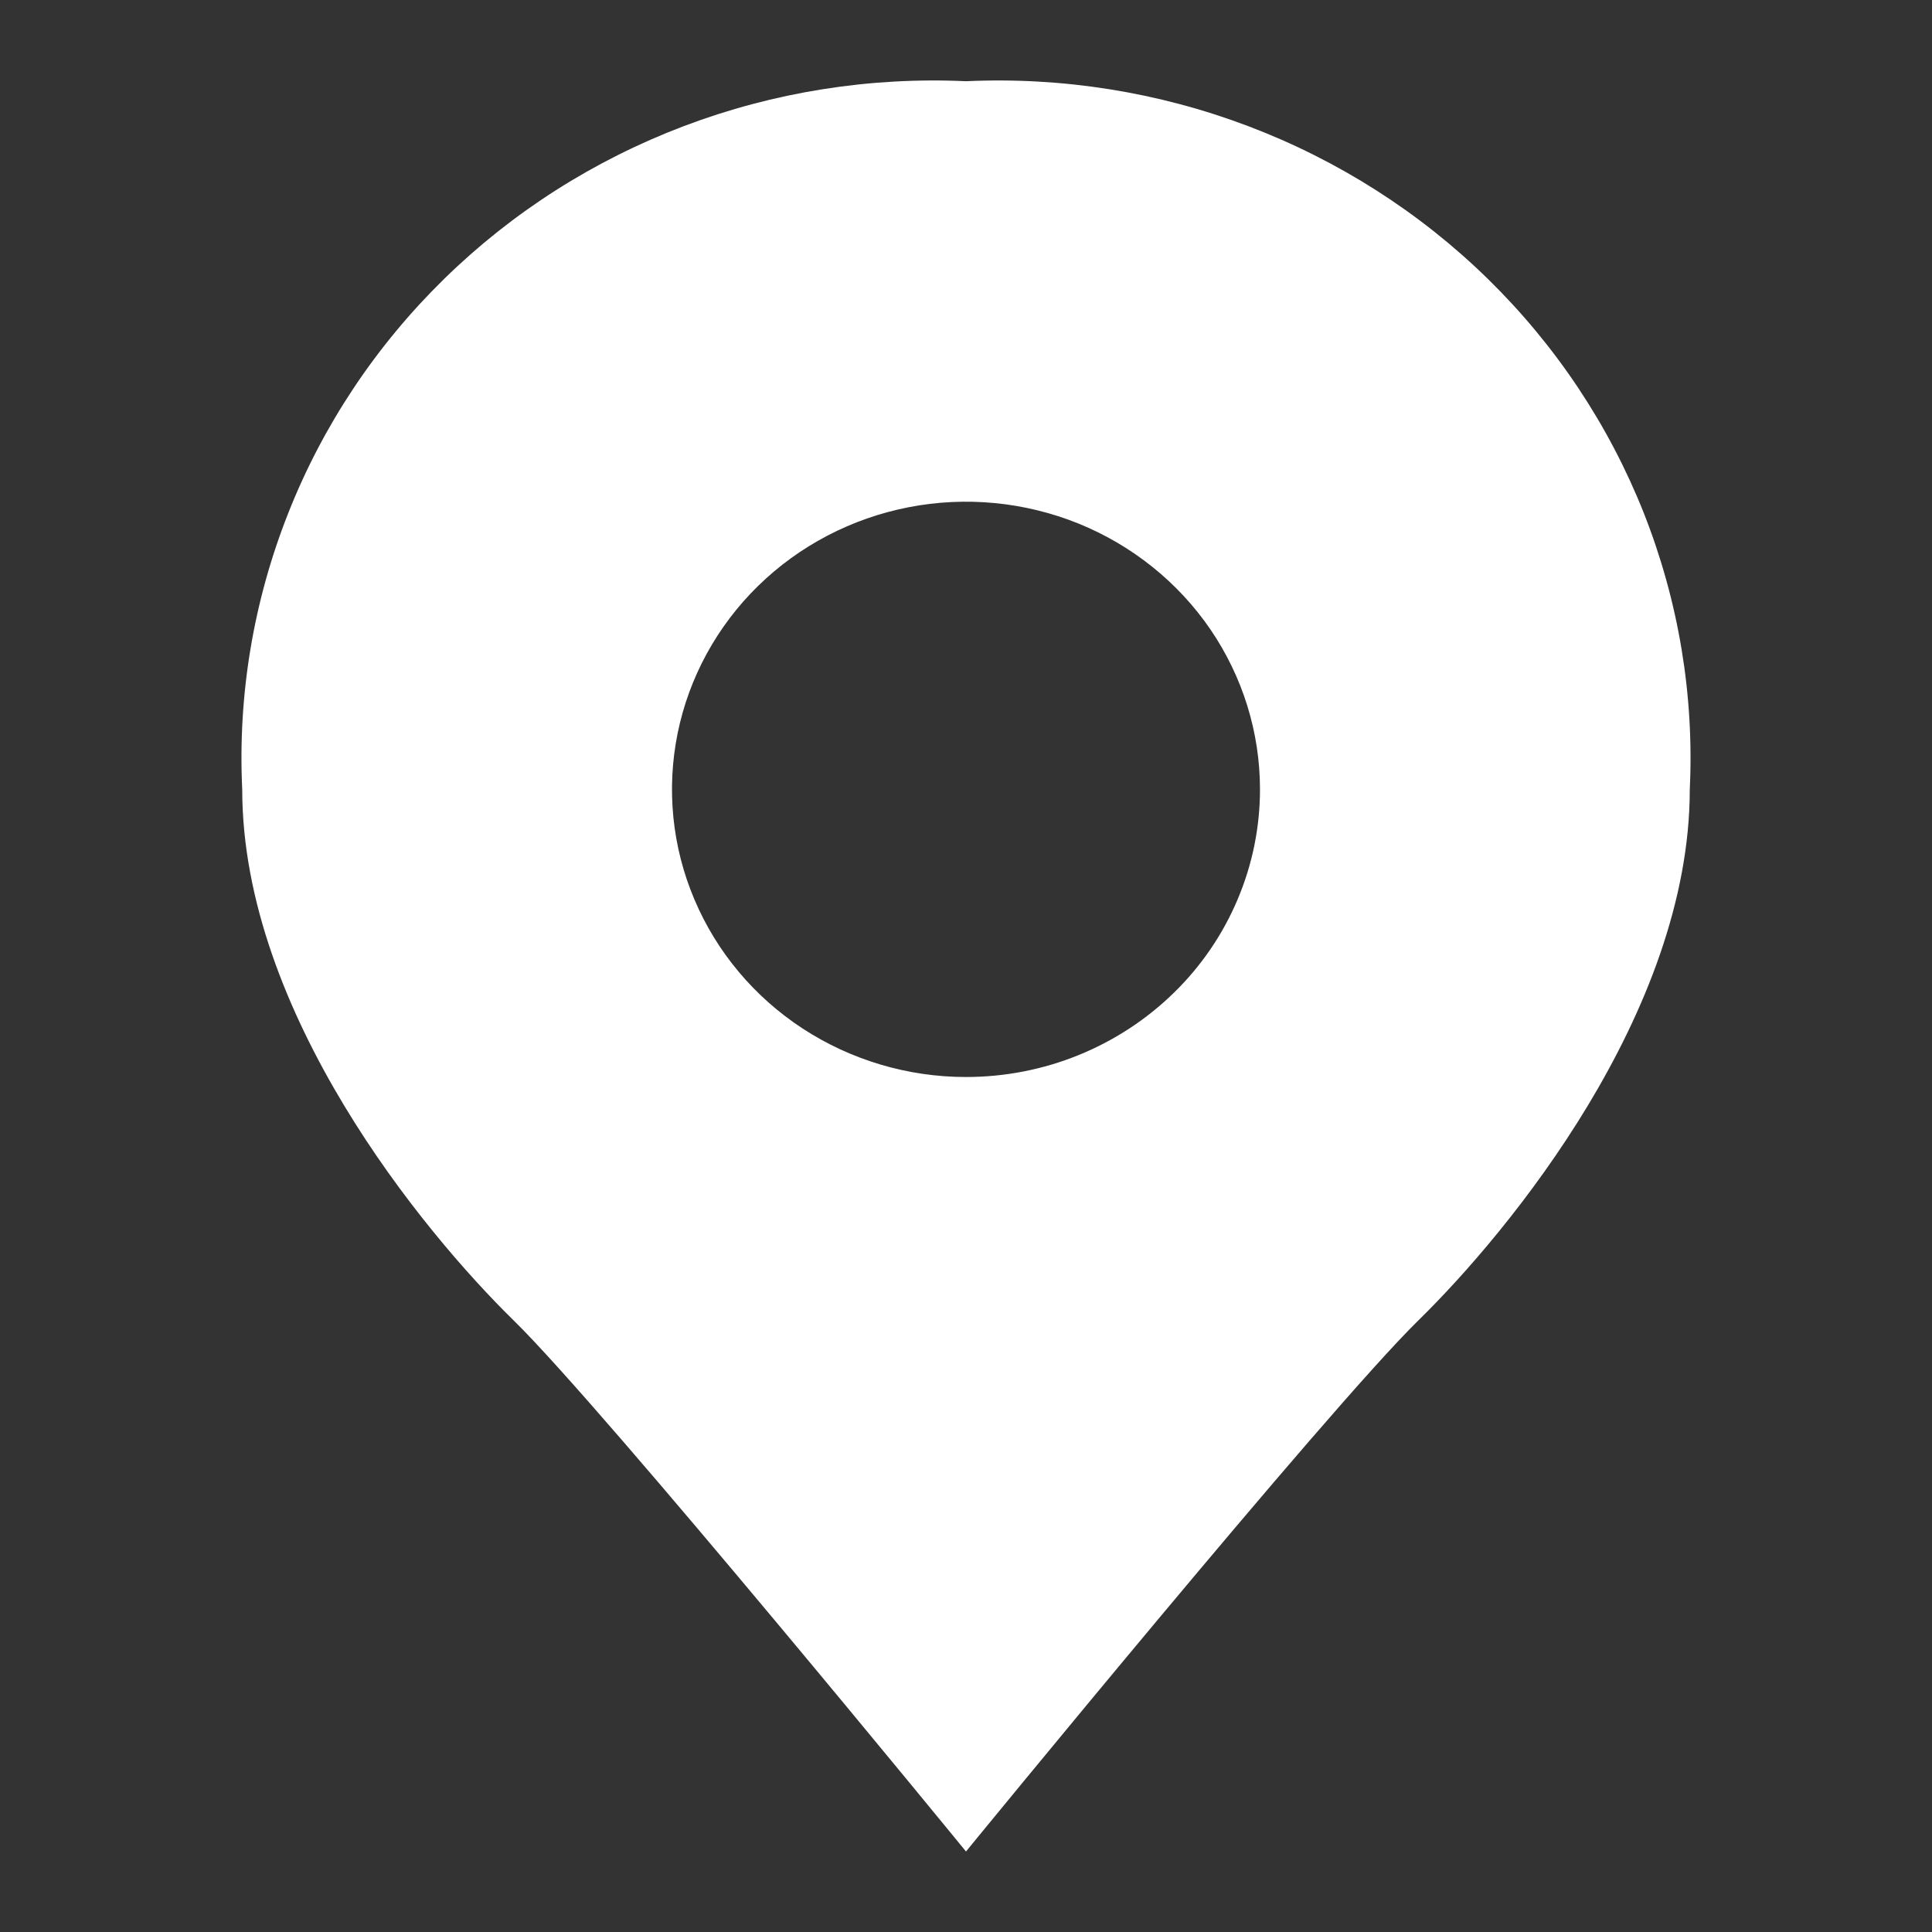 <svg width="24" height="24" viewBox="0 0 24 24" fill="none" xmlns="http://www.w3.org/2000/svg">
<rect x="0" y="0" width="24" height="24" fill="#333333" stroke="none"/>
<path d="M12 1.009C10.805 0.954 9.61 1.144 8.494 1.567C7.378 1.99 6.364 2.636 5.518 3.464C4.672 4.292 4.011 5.283 3.58 6.376C3.148 7.468 2.953 8.636 3.009 9.806C3.009 12.576 5.257 15.303 6.381 16.403C7.505 17.502 12 23 12 23C12 23 16.495 17.502 17.619 16.403C18.743 15.303 20.991 12.576 20.991 9.806C21.047 8.636 20.852 7.468 20.421 6.376C19.988 5.283 19.328 4.292 18.482 3.464C17.636 2.636 16.622 1.99 15.506 1.567C14.39 1.144 13.195 0.954 12 1.009ZM12 13.379C11.278 13.379 10.572 13.169 9.971 12.777C9.37 12.384 8.902 11.826 8.626 11.173C8.349 10.52 8.277 9.802 8.418 9.108C8.559 8.415 8.907 7.778 9.417 7.279C9.928 6.779 10.579 6.439 11.287 6.301C11.996 6.163 12.73 6.234 13.398 6.504C14.065 6.775 14.636 7.233 15.037 7.82C15.438 8.408 15.652 9.099 15.652 9.806C15.652 10.275 15.558 10.739 15.374 11.173C15.191 11.607 14.922 12.001 14.583 12.332C14.243 12.664 13.841 12.927 13.398 13.107C12.955 13.287 12.48 13.379 12 13.379Z" fill="white"/>
</svg>
